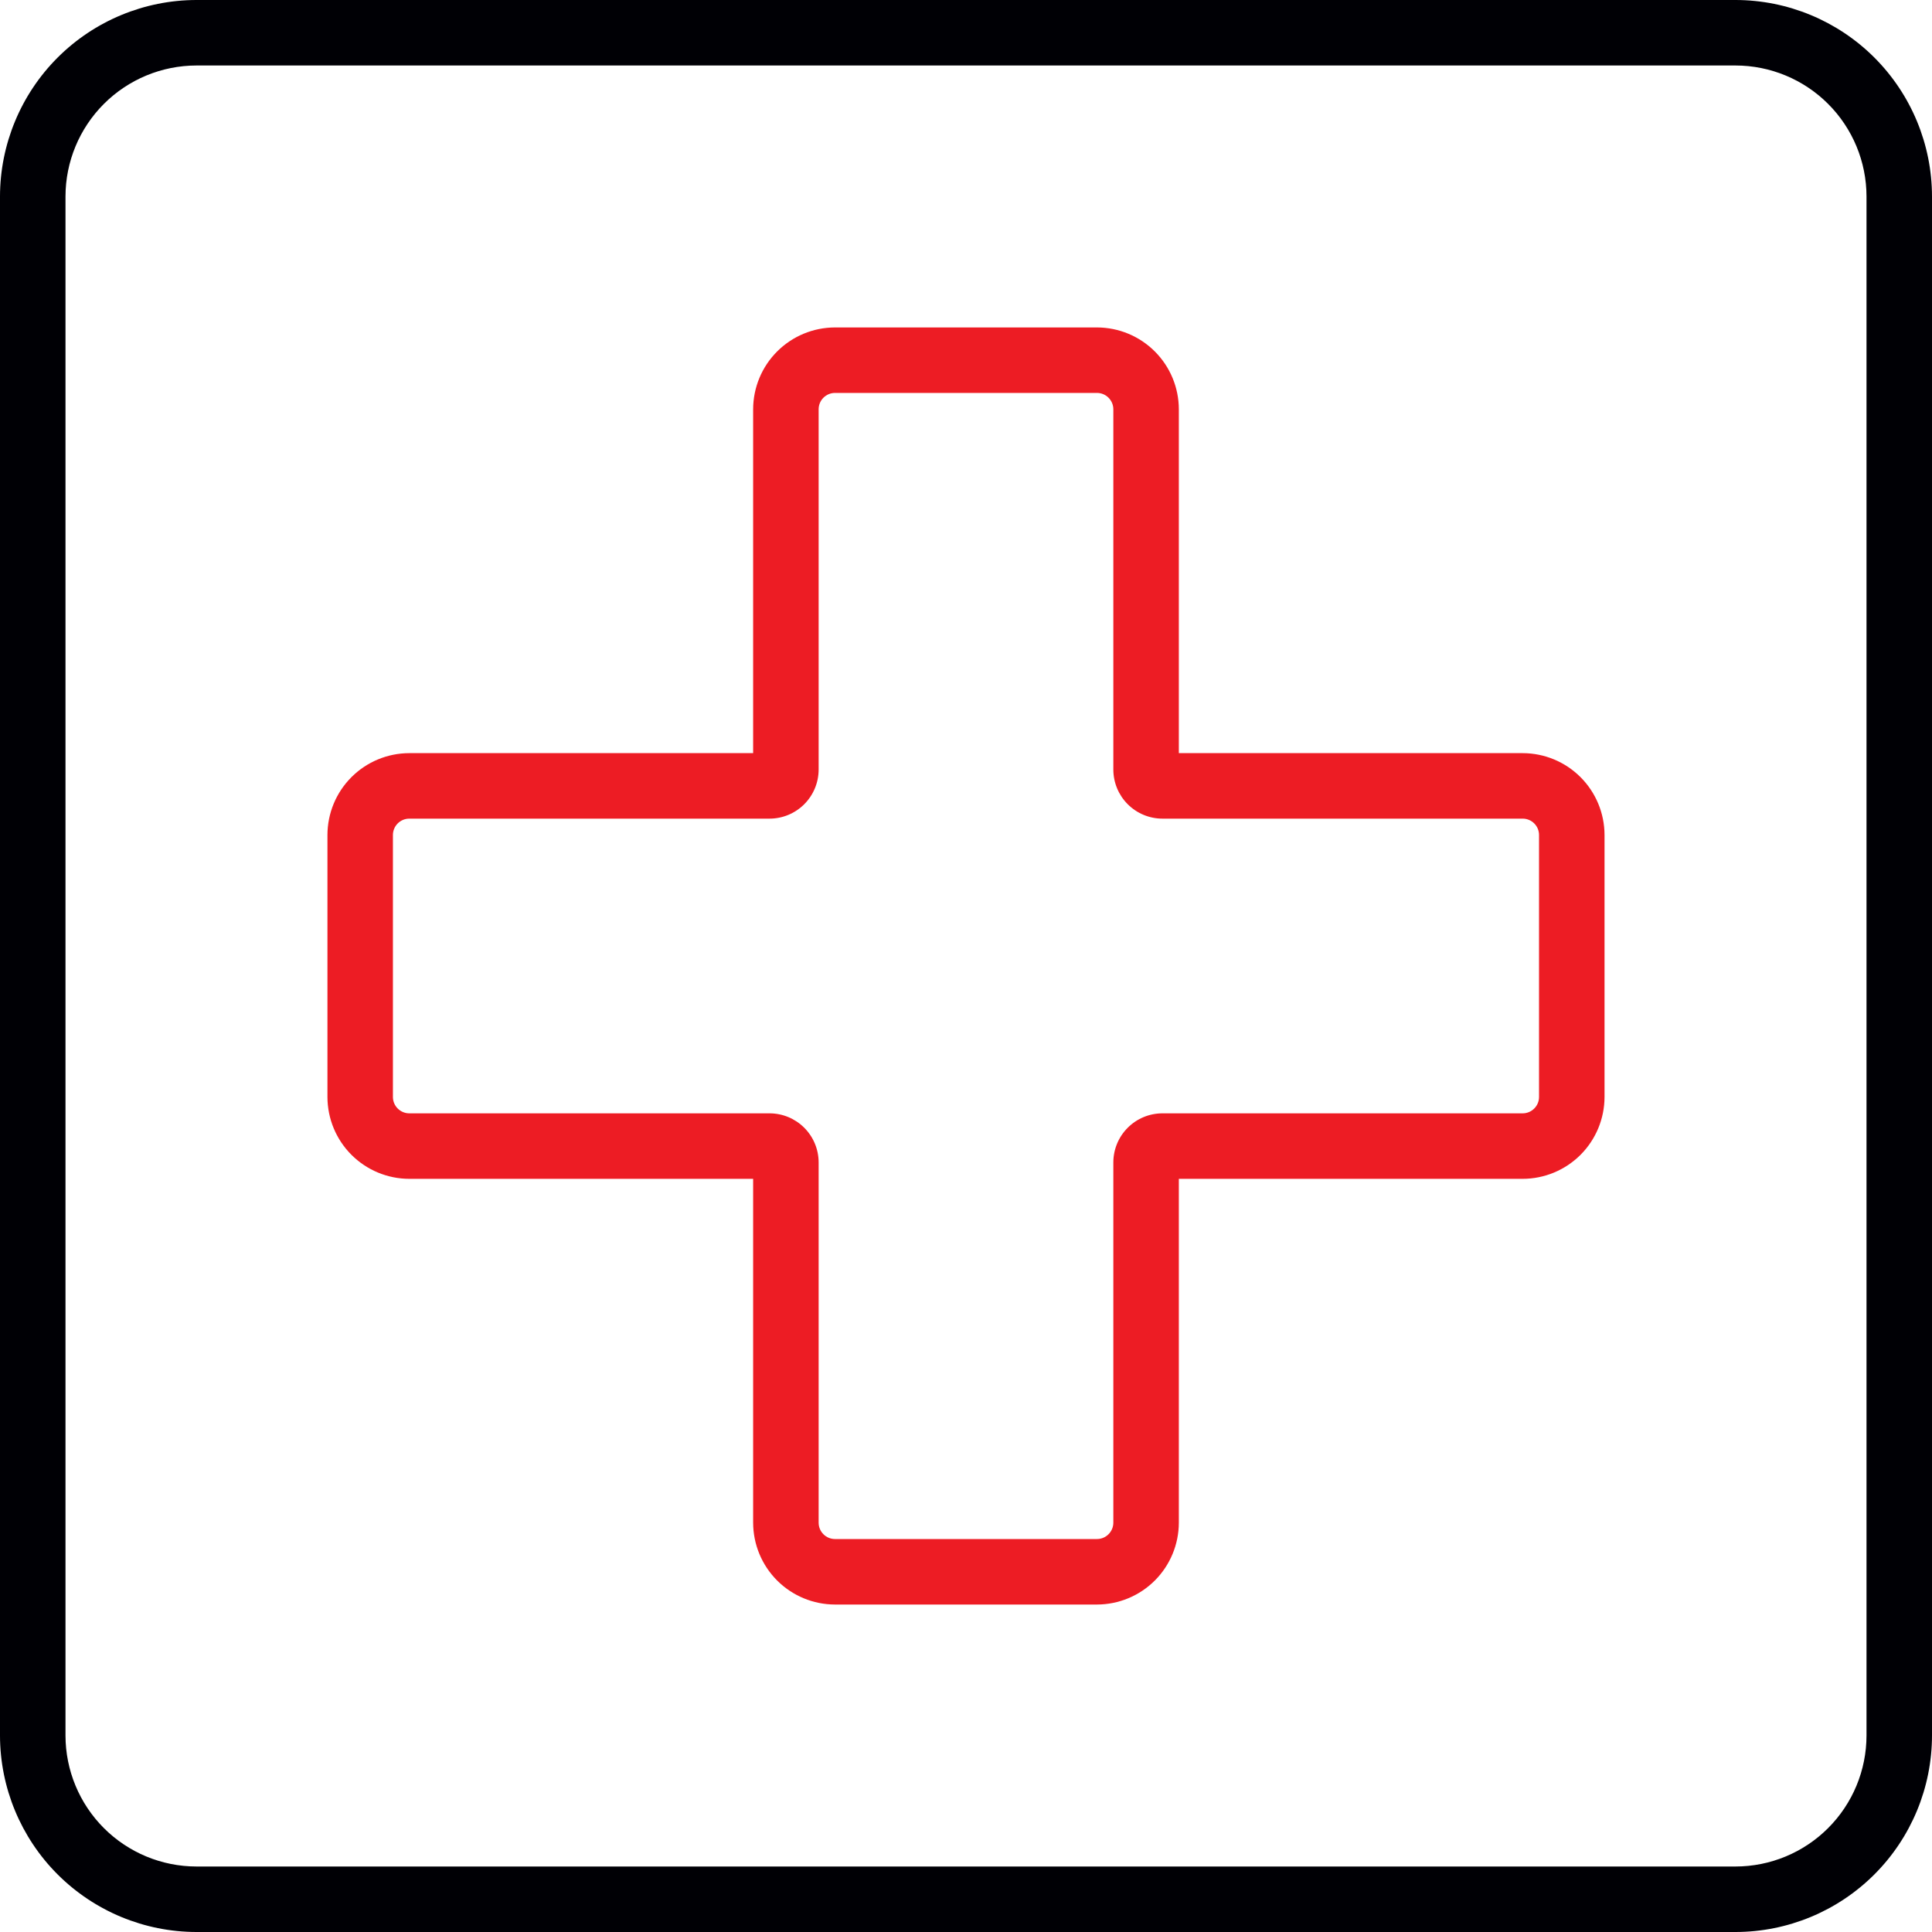 <svg width="80" height="80" viewBox="0 0 80 80" fill="none" xmlns="http://www.w3.org/2000/svg">
<path d="M71.864 80H8.136C5.979 79.998 3.911 79.14 2.385 77.615C0.86 76.089 0.002 74.021 0 71.864L0 8.136C0.002 5.979 0.86 3.911 2.385 2.385C3.911 0.86 5.979 0.002 8.136 0L71.864 0C74.021 0.002 76.089 0.86 77.615 2.385C79.14 3.911 79.998 5.979 80 8.136V71.864C79.998 74.021 79.14 76.089 77.615 77.615C76.089 79.14 74.021 79.998 71.864 80ZM8.136 2.712C6.698 2.713 5.319 3.285 4.302 4.302C3.285 5.319 2.713 6.698 2.712 8.136V71.864C2.713 73.302 3.285 74.681 4.302 75.698C5.319 76.715 6.698 77.287 8.136 77.288H71.864C73.302 77.287 74.681 76.715 75.698 75.698C76.715 74.681 77.287 73.302 77.288 71.864V8.136C77.287 6.698 76.715 5.319 75.698 4.302C74.681 3.285 73.302 2.713 71.864 2.712H8.136Z" fill="#000005"/>
<path d="M45.423 66.44H34.575C33.677 66.439 32.815 66.081 32.18 65.446C31.544 64.81 31.187 63.949 31.186 63.05V48.813H16.948C16.05 48.812 15.188 48.454 14.553 47.819C13.917 47.183 13.56 46.322 13.559 45.423V34.575C13.56 33.677 13.917 32.815 14.553 32.18C15.188 31.544 16.05 31.187 16.948 31.186H31.186V16.948C31.187 16.05 31.544 15.188 32.18 14.553C32.815 13.917 33.677 13.56 34.575 13.559H45.423C46.322 13.56 47.183 13.917 47.819 14.553C48.454 15.188 48.812 16.05 48.813 16.948V31.186H63.05C63.949 31.187 64.81 31.544 65.446 32.18C66.081 32.815 66.439 33.677 66.44 34.575V45.423C66.439 46.322 66.081 47.183 65.446 47.819C64.81 48.454 63.949 48.812 63.05 48.813H48.813V63.05C48.812 63.949 48.454 64.81 47.819 65.446C47.183 66.081 46.322 66.439 45.423 66.44ZM16.948 33.898C16.769 33.898 16.596 33.969 16.469 34.096C16.342 34.223 16.27 34.396 16.27 34.575V45.423C16.27 45.603 16.342 45.775 16.469 45.902C16.596 46.029 16.769 46.101 16.948 46.101H31.864C32.403 46.101 32.92 46.315 33.302 46.697C33.683 47.078 33.898 47.595 33.898 48.135V63.05C33.898 63.23 33.969 63.402 34.096 63.529C34.223 63.657 34.396 63.728 34.575 63.728H45.423C45.603 63.728 45.775 63.657 45.902 63.529C46.029 63.402 46.101 63.23 46.101 63.05V48.135C46.101 47.595 46.315 47.078 46.697 46.697C47.078 46.315 47.595 46.101 48.135 46.101H63.05C63.23 46.101 63.402 46.029 63.529 45.902C63.657 45.775 63.728 45.603 63.728 45.423V34.575C63.728 34.396 63.657 34.223 63.529 34.096C63.402 33.969 63.23 33.898 63.05 33.898H48.135C47.595 33.898 47.078 33.683 46.697 33.302C46.315 32.92 46.101 32.403 46.101 31.864V16.948C46.101 16.769 46.029 16.596 45.902 16.469C45.775 16.342 45.603 16.27 45.423 16.27H34.575C34.396 16.27 34.223 16.342 34.096 16.469C33.969 16.596 33.898 16.769 33.898 16.948V31.864C33.898 32.403 33.683 32.92 33.302 33.302C32.92 33.683 32.403 33.898 31.864 33.898H16.948Z" fill="#ED1C24"/>
</svg>
